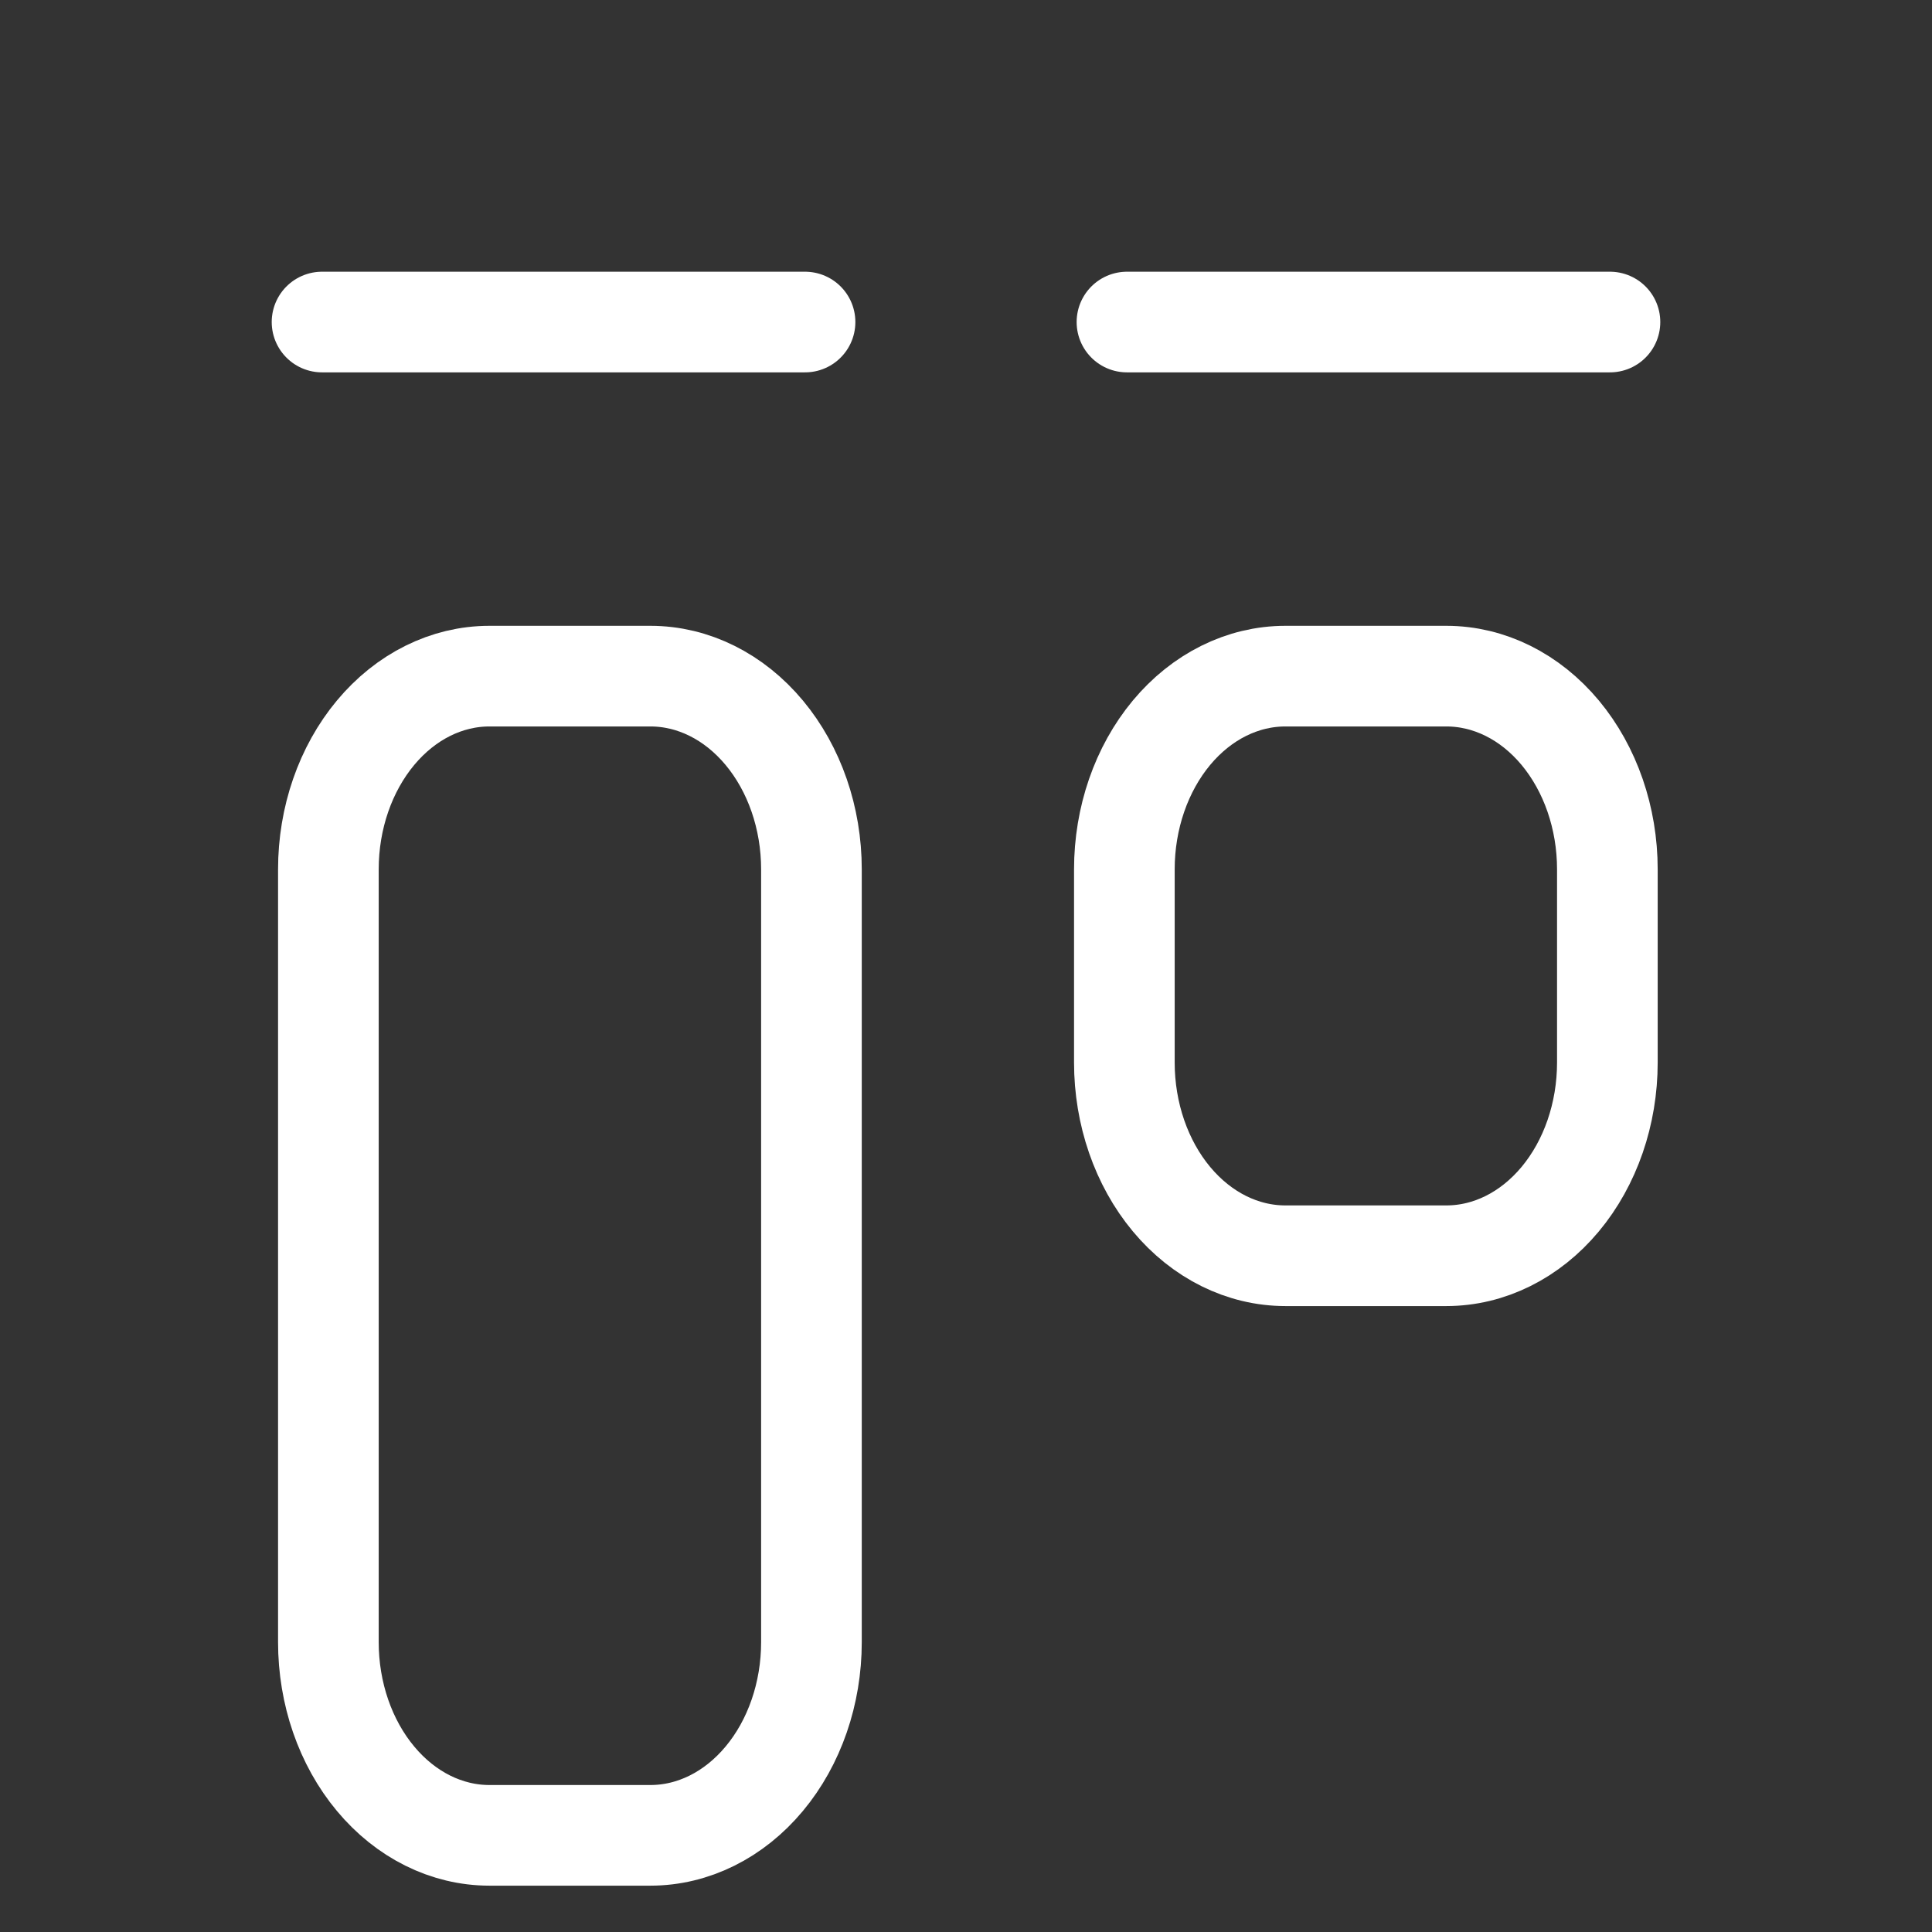 <svg width="32" height="32" viewBox="0 0 32 32" fill="none" xmlns="http://www.w3.org/2000/svg">
<rect x="0" y="0" width="32" height="32" fill="#333333" stroke="none"/>
<g clip-path="url(#clip0_25974_28332)">
<path d="M5.334 5.334H13.334" stroke="white" stroke-width="1.667" stroke-linecap="round" stroke-linejoin="round"/>
<path d="M18.666 5.334H26.666" stroke="white" stroke-width="1.667" stroke-linecap="round" stroke-linejoin="round"/>
<path d="M5.439 14.399C5.439 13.55 5.72 12.737 6.221 12.136C6.721 11.536 7.399 11.199 8.106 11.199H10.773C11.48 11.199 12.158 11.536 12.658 12.136C13.159 12.737 13.44 13.55 13.44 14.399V27.199C13.44 28.048 13.159 28.862 12.658 29.462C12.158 30.062 11.48 30.399 10.773 30.399H8.106C7.399 30.399 6.721 30.062 6.221 29.462C5.72 28.862 5.439 28.048 5.439 27.199V14.399Z" stroke="white" stroke-width="1.667" stroke-linecap="round" stroke-linejoin="round"/>
<path d="M18.623 14.399C18.623 13.55 18.904 12.737 19.404 12.136C19.904 11.536 20.582 11.199 21.29 11.199H23.956C24.664 11.199 25.342 11.536 25.842 12.136C26.342 12.737 26.623 13.55 26.623 14.399V17.599C26.623 18.448 26.342 19.262 25.842 19.862C25.342 20.462 24.664 20.799 23.956 20.799H21.29C20.582 20.799 19.904 20.462 19.404 19.862C18.904 19.262 18.623 18.448 18.623 17.599V14.399Z" stroke="white" stroke-width="1.667" stroke-linecap="round" stroke-linejoin="round"/>
</g>
<defs>
<clipPath id="clip0_25974_28332">
<rect width="32" height="32" fill="white"/>
</clipPath>
</defs>
</svg>
